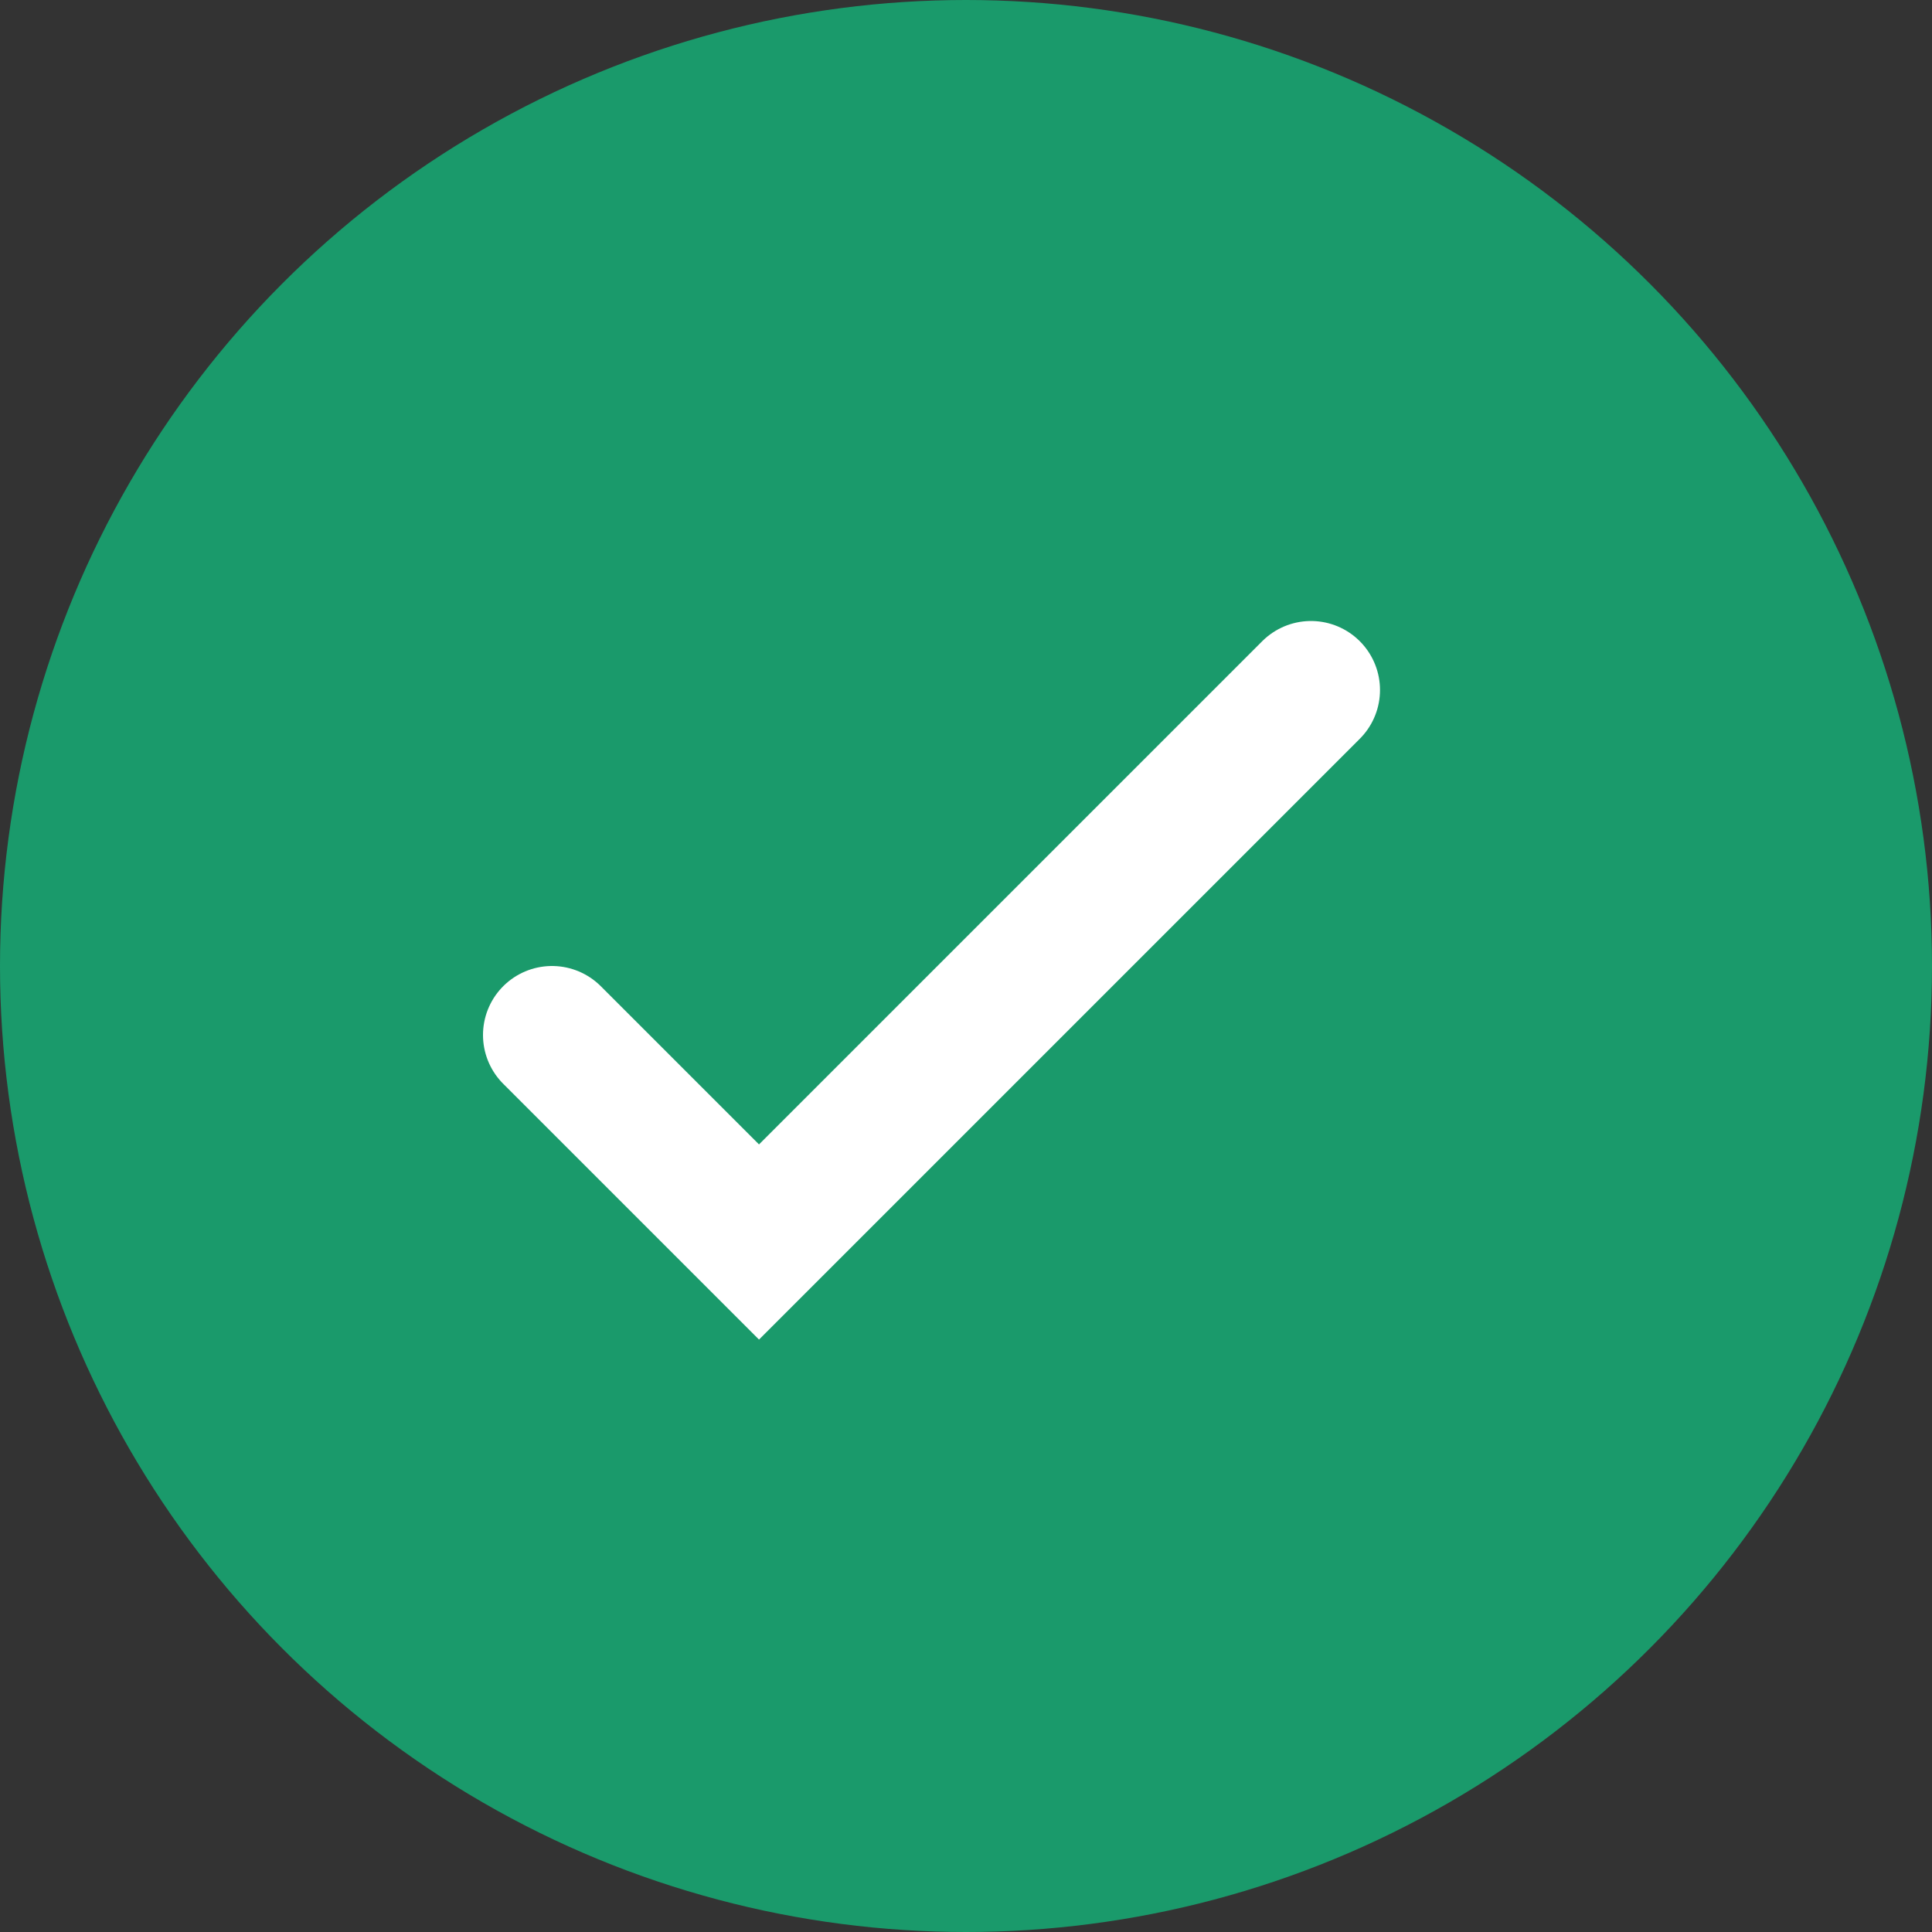 <svg width="14" height="14" viewBox="0 0 14 14" fill="none" xmlns="http://www.w3.org/2000/svg">
<rect x="0" y="0" width="14" height="14" fill="#333333" stroke="none"/>
<circle cx="7" cy="7" r="7" fill="#1A9A6B"/>
<path d="M4 7.5L5.5 9L9.5 5" stroke="white" stroke-linecap="round"/>
</svg>
